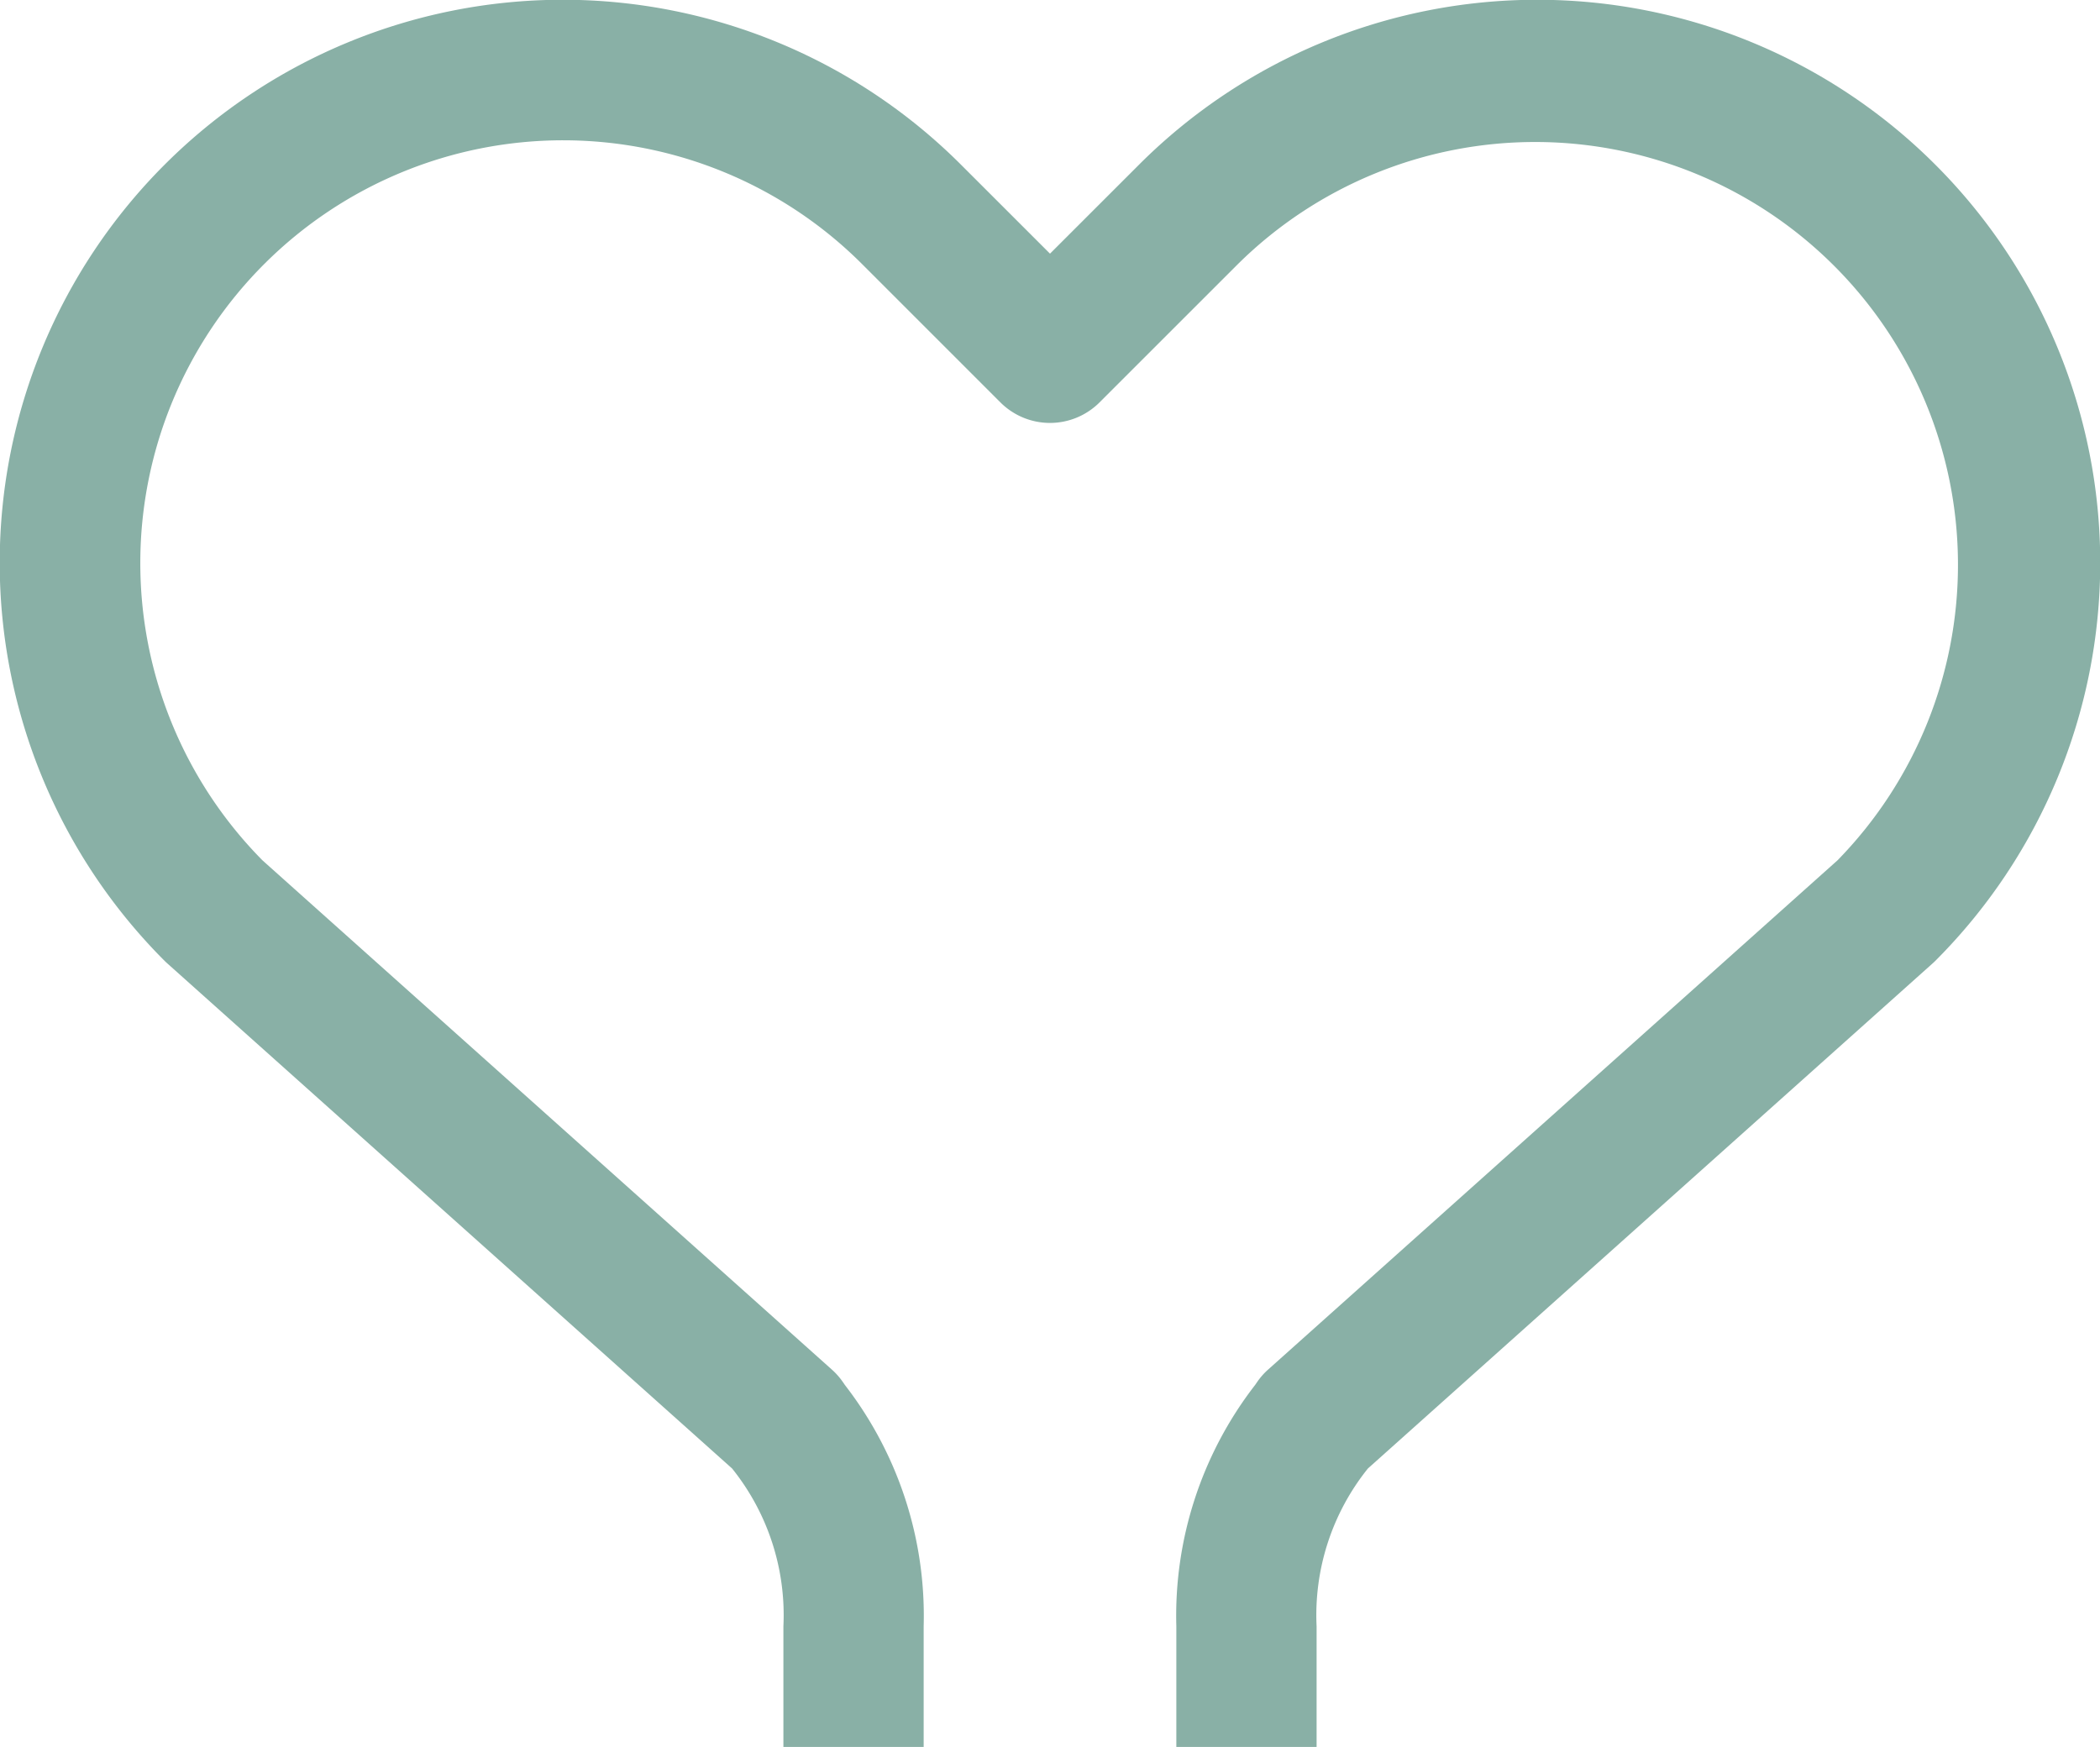 <svg xmlns="http://www.w3.org/2000/svg" xmlns:xlink="http://www.w3.org/1999/xlink" width="50.216" height="41.778" viewBox="0 0 50.216 41.778"><defs><clipPath id="a"><rect width="50.216" height="41.778" fill="#89b0a6"/></clipPath></defs><g transform="translate(0 0)" clip-path="url(#a)"><path d="M31.483,41.778H28.129V38.893a9.016,9.016,0,0,1,1.885-5.773l.046-.067a1.644,1.644,0,0,1,.264-.3L43.938,20.576A10.111,10.111,0,0,0,29.608,6.309L26.293,9.623a1.676,1.676,0,0,1-2.371,0L20.608,6.309A10.111,10.111,0,0,0,6.277,20.576L19.891,32.753a1.681,1.681,0,0,1,.265.3l.045.066a9.017,9.017,0,0,1,1.886,5.774v2.885H18.733V38.893a5.6,5.6,0,0,0-1.227-3.774L4.005,23.044c-.023-.021-.046-.042-.068-.064A13.464,13.464,0,0,1,22.979,3.938l2.129,2.128,2.129-2.128A13.464,13.464,0,0,1,46.278,22.979c-.022.022-.045.044-.068.064L32.71,35.119a5.6,5.6,0,0,0-1.227,3.774Z" transform="translate(0 0)" fill="#89b0a6"/></g></svg>